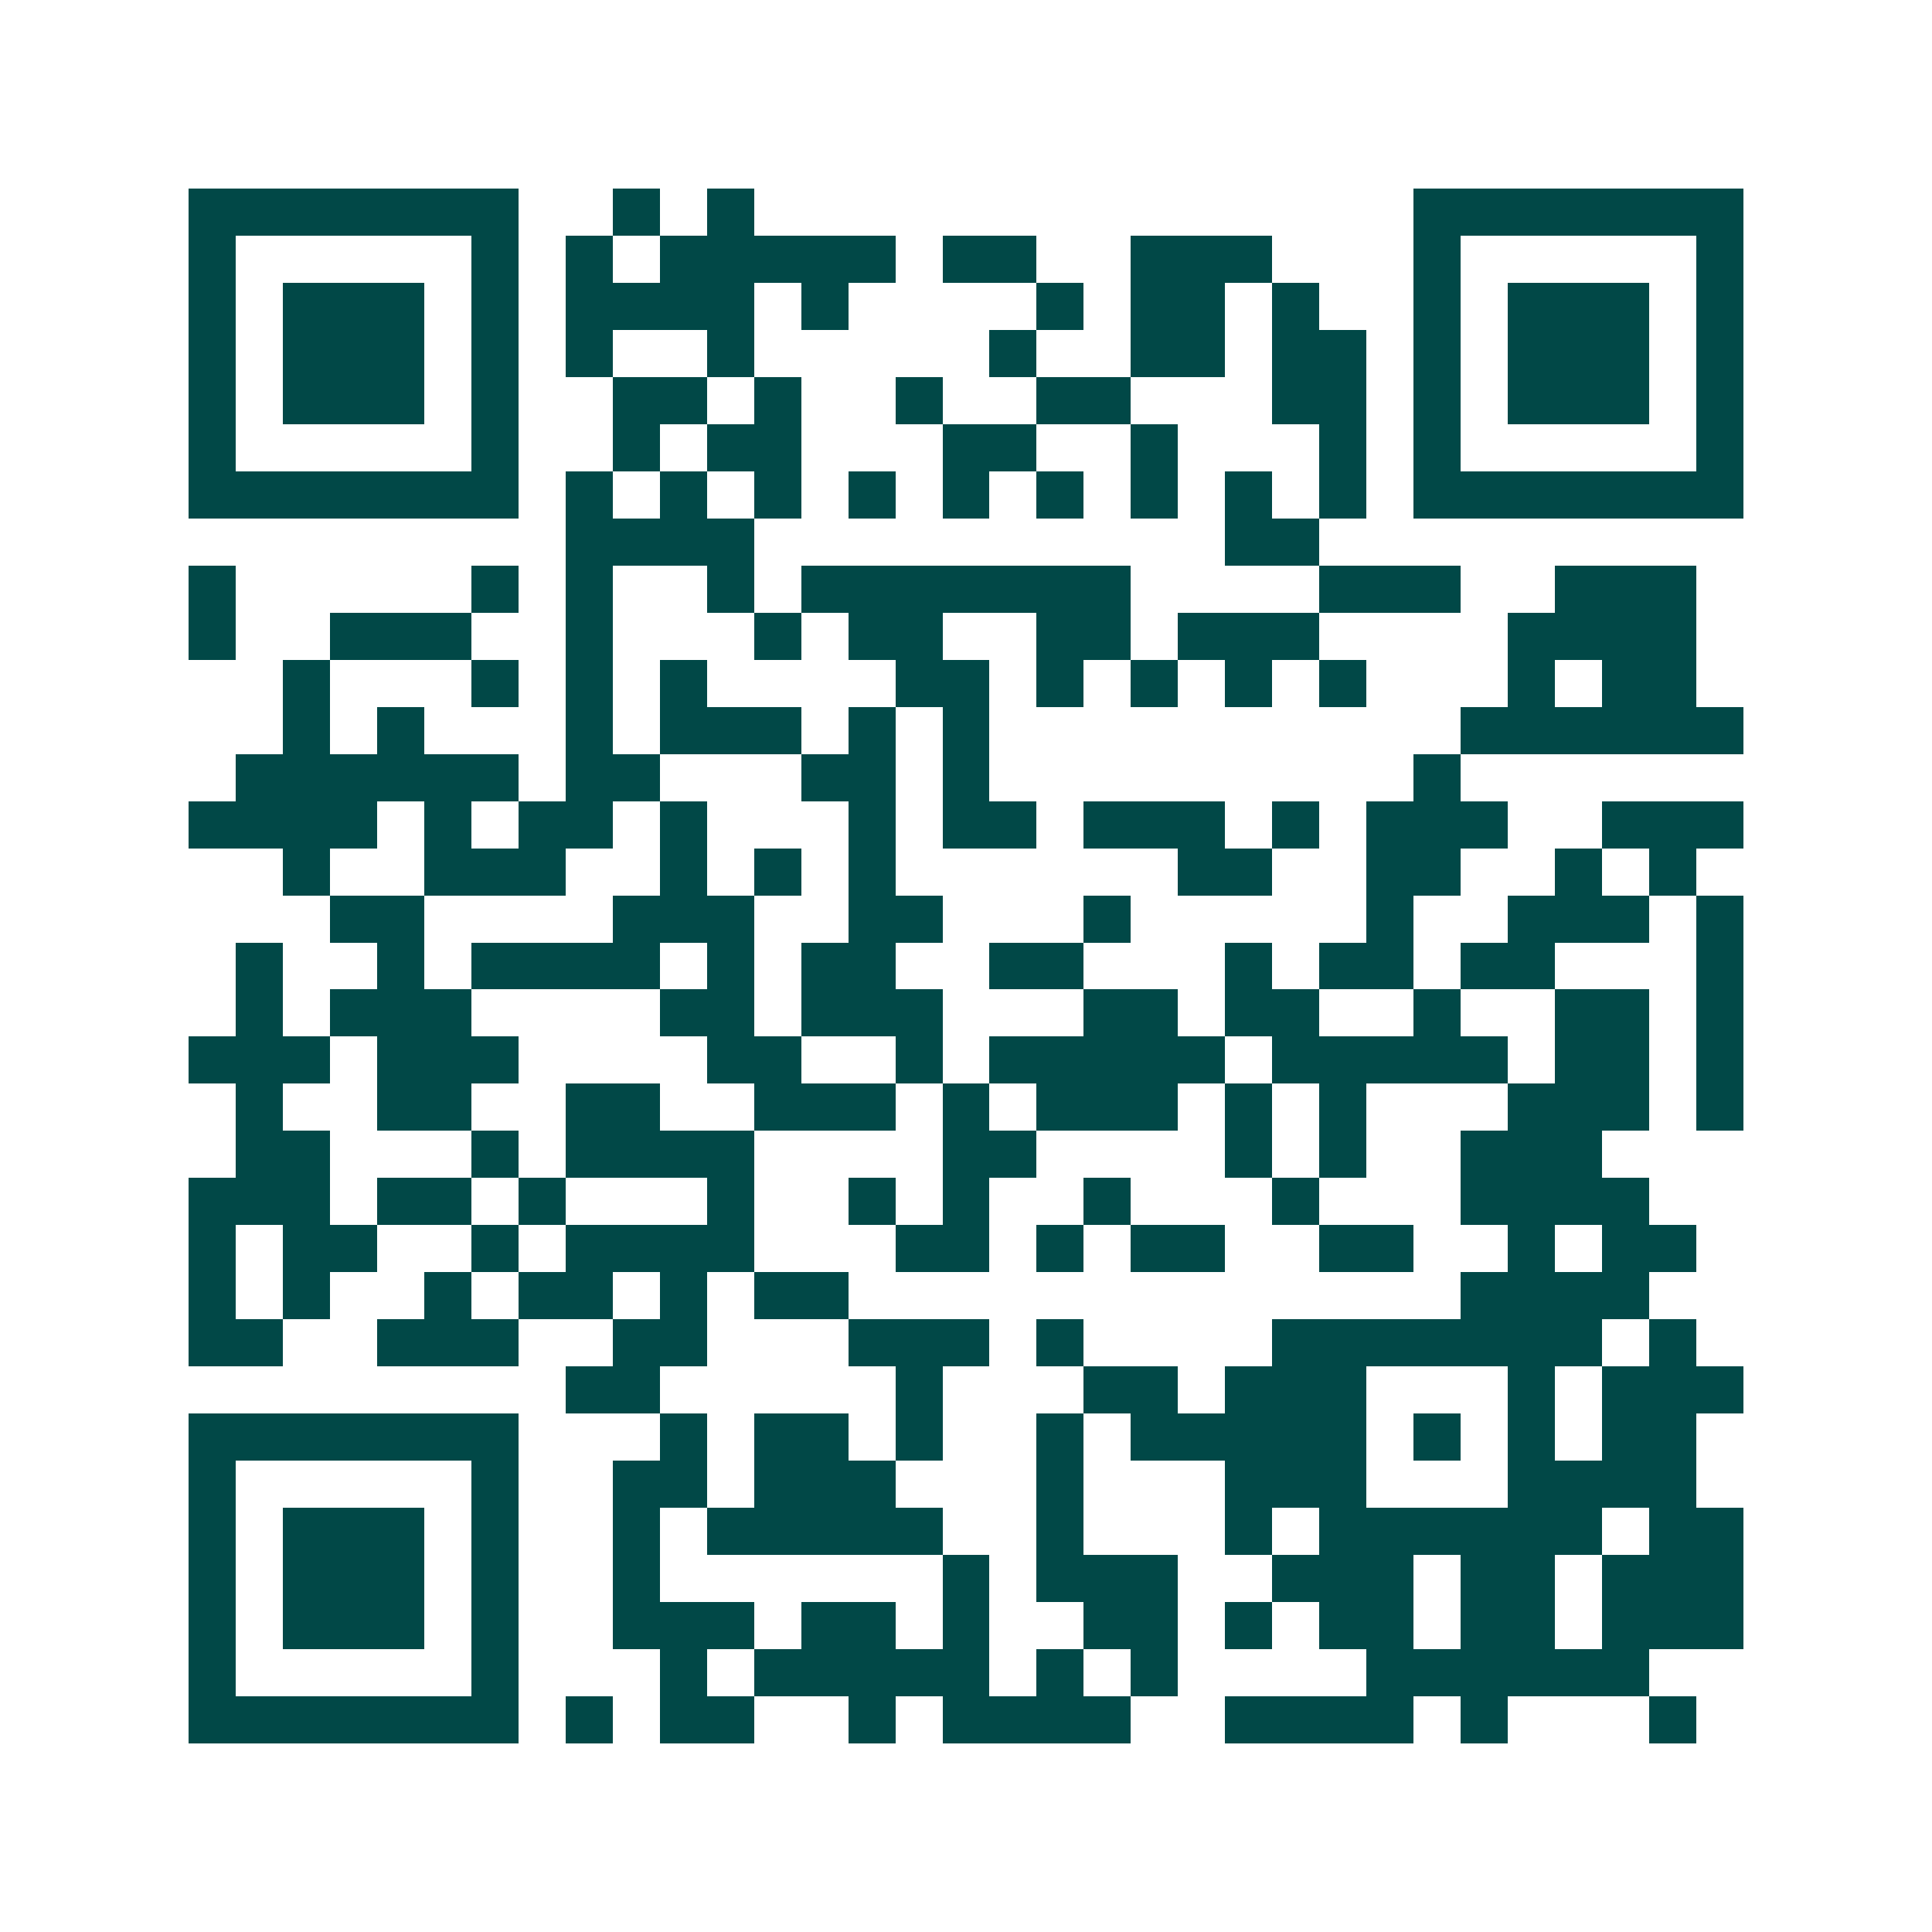 <svg xmlns="http://www.w3.org/2000/svg" width="200" height="200" viewBox="0 0 41 41" shape-rendering="crispEdges"><path fill="#ffffff" d="M0 0h41v41H0z"/><path stroke="#014847" d="M4 4.5h7m2 0h1m1 0h1m14 0h7M4 5.5h1m5 0h1m1 0h1m1 0h5m1 0h2m2 0h3m3 0h1m5 0h1M4 6.5h1m1 0h3m1 0h1m1 0h4m1 0h1m4 0h1m1 0h2m1 0h1m2 0h1m1 0h3m1 0h1M4 7.5h1m1 0h3m1 0h1m1 0h1m2 0h1m5 0h1m2 0h2m1 0h2m1 0h1m1 0h3m1 0h1M4 8.5h1m1 0h3m1 0h1m2 0h2m1 0h1m2 0h1m2 0h2m3 0h2m1 0h1m1 0h3m1 0h1M4 9.5h1m5 0h1m2 0h1m1 0h2m3 0h2m2 0h1m3 0h1m1 0h1m5 0h1M4 10.5h7m1 0h1m1 0h1m1 0h1m1 0h1m1 0h1m1 0h1m1 0h1m1 0h1m1 0h1m1 0h7M12 11.5h4m10 0h2M4 12.5h1m5 0h1m1 0h1m2 0h1m1 0h7m4 0h3m2 0h3M4 13.5h1m2 0h3m2 0h1m3 0h1m1 0h2m2 0h2m1 0h3m4 0h4M6 14.5h1m3 0h1m1 0h1m1 0h1m4 0h2m1 0h1m1 0h1m1 0h1m1 0h1m3 0h1m1 0h2M6 15.5h1m1 0h1m3 0h1m1 0h3m1 0h1m1 0h1m10 0h6M5 16.5h6m1 0h2m3 0h2m1 0h1m9 0h1M4 17.5h4m1 0h1m1 0h2m1 0h1m3 0h1m1 0h2m1 0h3m1 0h1m1 0h3m2 0h3M6 18.5h1m2 0h3m2 0h1m1 0h1m1 0h1m6 0h2m2 0h2m2 0h1m1 0h1M7 19.5h2m4 0h3m2 0h2m3 0h1m5 0h1m2 0h3m1 0h1M5 20.5h1m2 0h1m1 0h4m1 0h1m1 0h2m2 0h2m3 0h1m1 0h2m1 0h2m3 0h1M5 21.5h1m1 0h3m4 0h2m1 0h3m3 0h2m1 0h2m2 0h1m2 0h2m1 0h1M4 22.5h3m1 0h3m4 0h2m2 0h1m1 0h5m1 0h5m1 0h2m1 0h1M5 23.5h1m2 0h2m2 0h2m2 0h3m1 0h1m1 0h3m1 0h1m1 0h1m3 0h3m1 0h1M5 24.5h2m3 0h1m1 0h4m4 0h2m4 0h1m1 0h1m2 0h3M4 25.5h3m1 0h2m1 0h1m3 0h1m2 0h1m1 0h1m2 0h1m3 0h1m3 0h4M4 26.5h1m1 0h2m2 0h1m1 0h4m3 0h2m1 0h1m1 0h2m2 0h2m2 0h1m1 0h2M4 27.5h1m1 0h1m2 0h1m1 0h2m1 0h1m1 0h2m13 0h4M4 28.5h2m2 0h3m2 0h2m3 0h3m1 0h1m4 0h7m1 0h1M12 29.5h2m5 0h1m3 0h2m1 0h3m3 0h1m1 0h3M4 30.5h7m3 0h1m1 0h2m1 0h1m2 0h1m1 0h5m1 0h1m1 0h1m1 0h2M4 31.5h1m5 0h1m2 0h2m1 0h3m3 0h1m3 0h3m3 0h4M4 32.5h1m1 0h3m1 0h1m2 0h1m1 0h5m2 0h1m3 0h1m1 0h6m1 0h2M4 33.5h1m1 0h3m1 0h1m2 0h1m6 0h1m1 0h3m2 0h3m1 0h2m1 0h3M4 34.5h1m1 0h3m1 0h1m2 0h3m1 0h2m1 0h1m2 0h2m1 0h1m1 0h2m1 0h2m1 0h3M4 35.5h1m5 0h1m3 0h1m1 0h5m1 0h1m1 0h1m4 0h6M4 36.5h7m1 0h1m1 0h2m2 0h1m1 0h4m2 0h4m1 0h1m3 0h1"/></svg>
